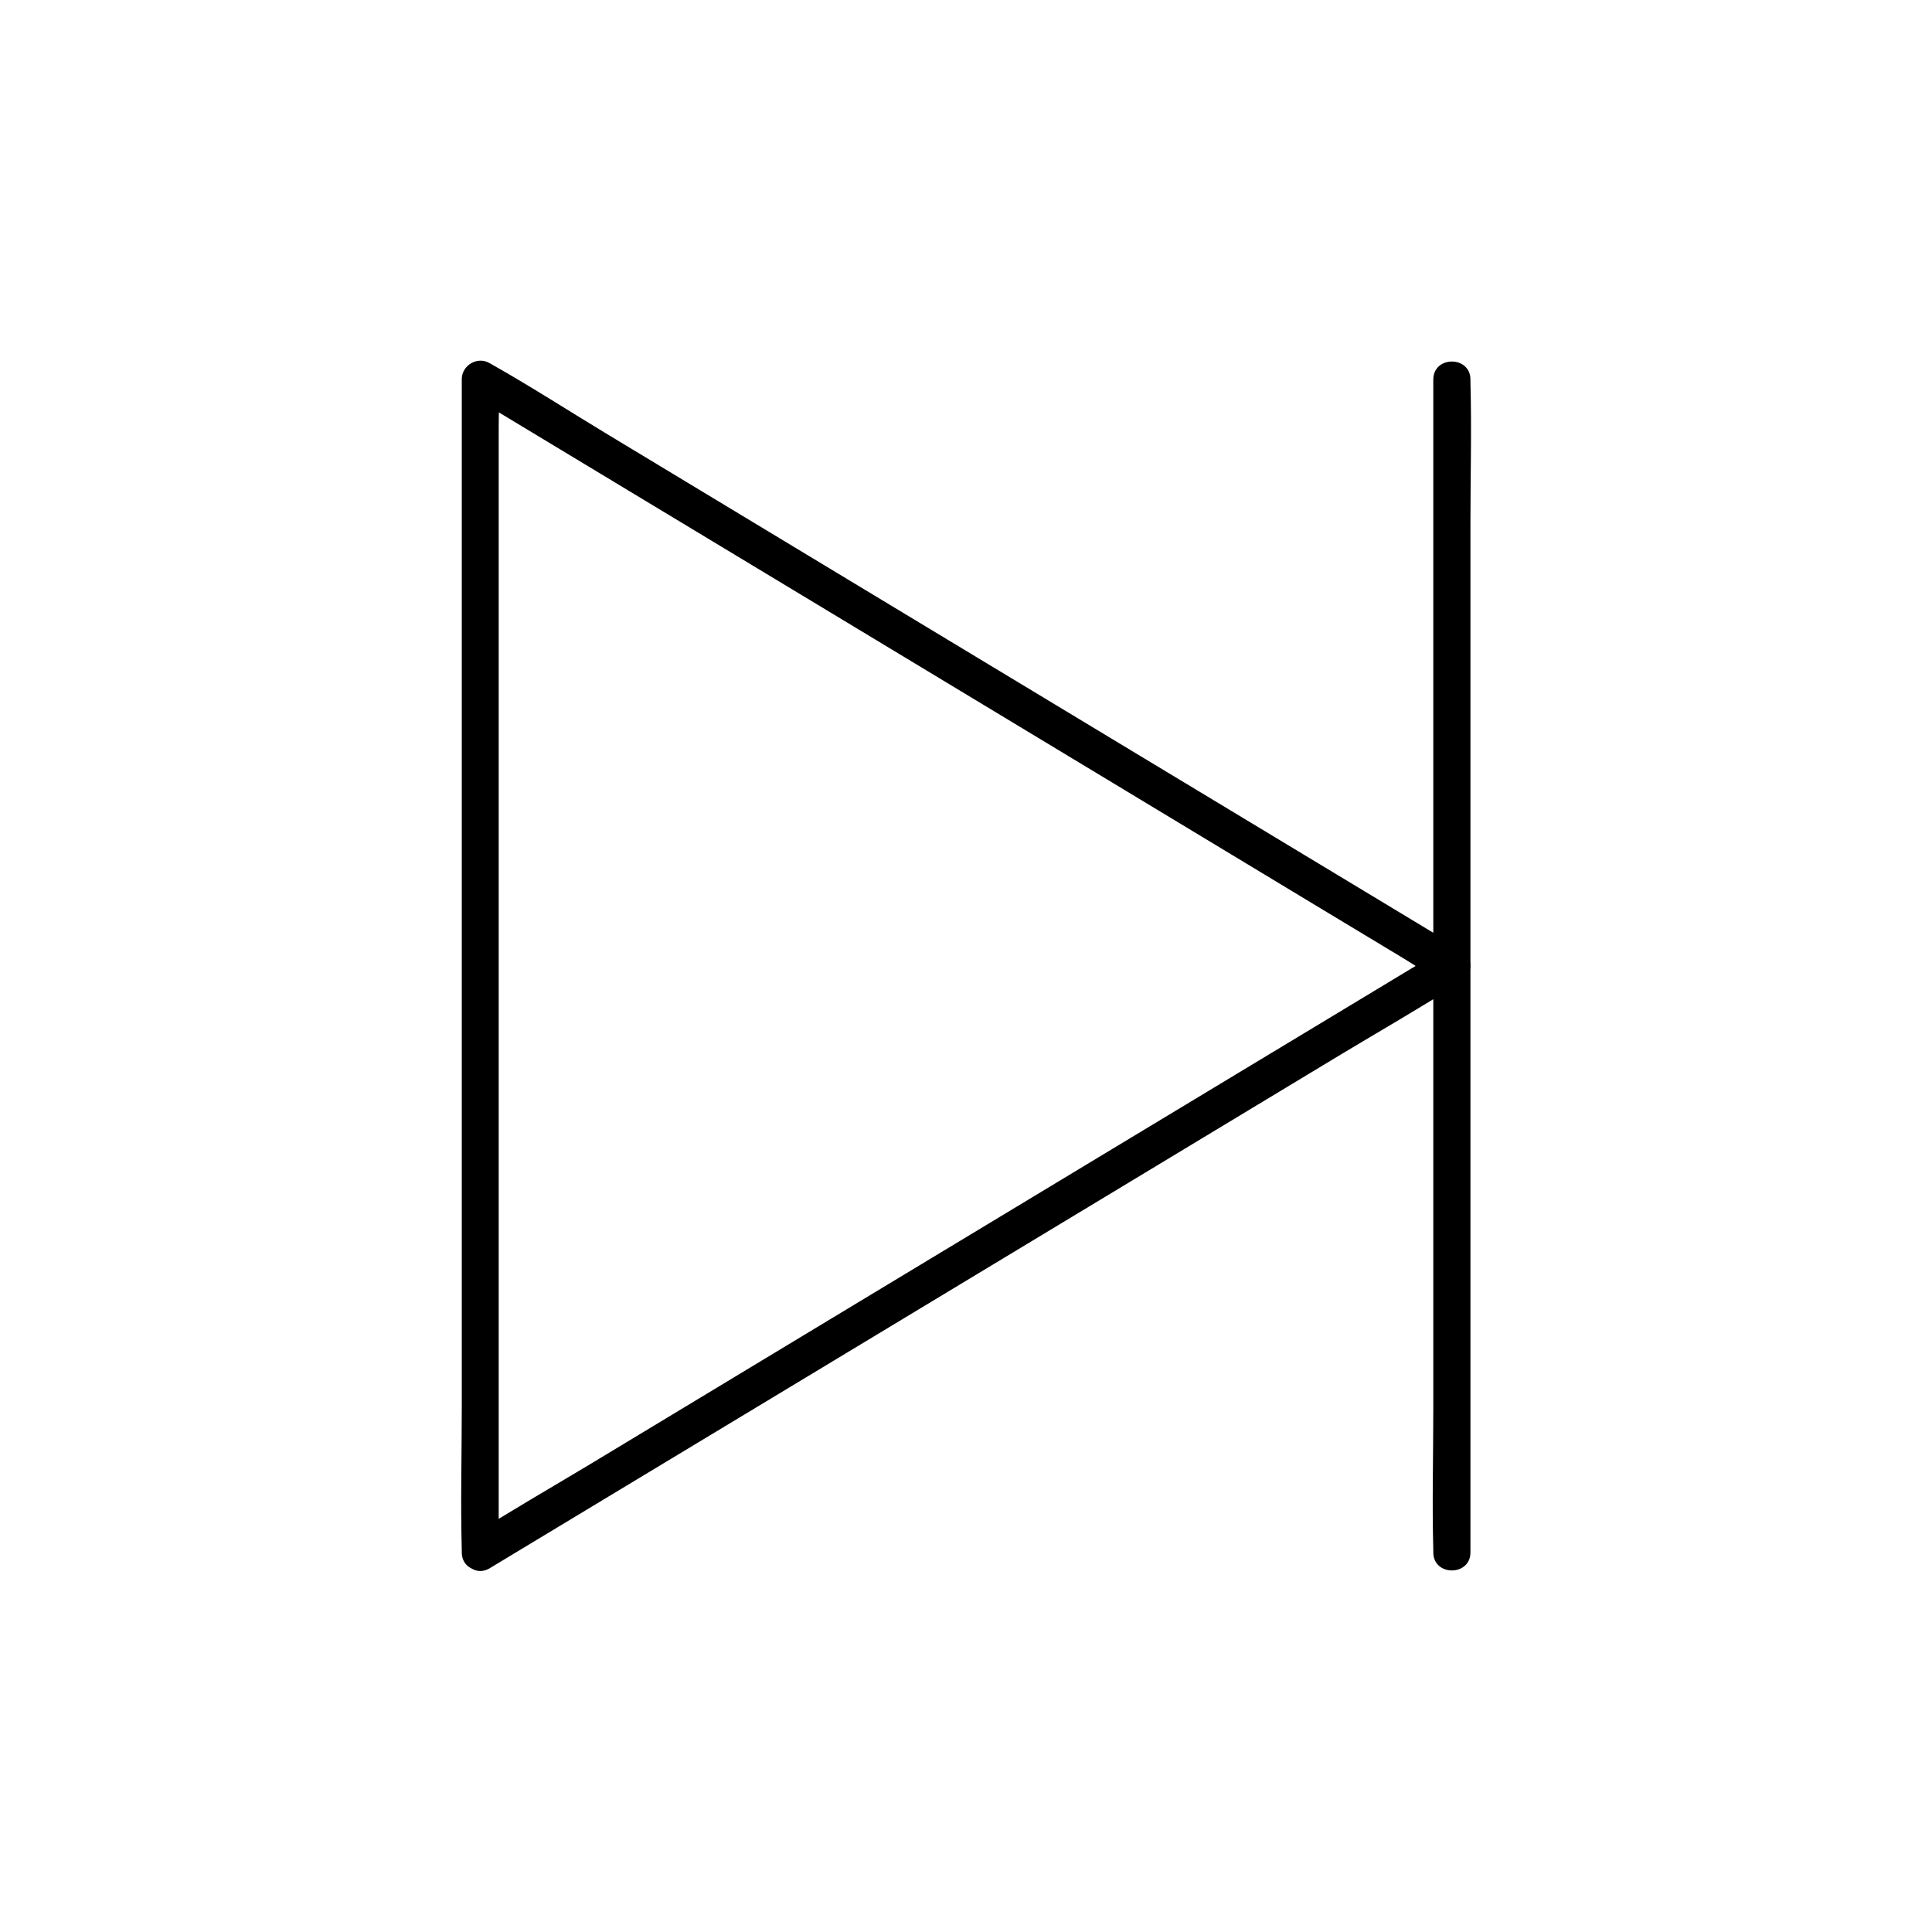 <?xml version="1.0" encoding="UTF-8"?>
<!-- Uploaded to: SVG Find, www.svgrepo.com, Generator: SVG Find Mixer Tools -->
<svg fill="#000000" width="800px" height="800px" version="1.1" viewBox="144 144 512 512" xmlns="http://www.w3.org/2000/svg">
 <g>
  <path d="m276.16 555.42v-30.898-74.195-89.789-77.637-25.73c0-3.984 0.246-8.07 0-12.055v-0.543c-2.461 1.426-4.922 2.856-7.379 4.231 8.562 5.164 17.121 10.332 25.684 15.5 20.566 12.398 41.082 24.797 61.648 37.195 24.797 14.957 49.543 29.914 74.34 44.871 21.402 12.941 42.805 25.828 64.207 38.77 7.035 4.231 14.023 8.461 21.059 12.695 3.344 2.016 6.641 4.328 10.137 6.102 0.148 0.098 0.297 0.195 0.441 0.246v-8.512c-8.562 5.164-17.121 10.332-25.684 15.5-20.566 12.398-41.082 24.797-61.648 37.195-24.797 14.957-49.543 29.914-74.34 44.871-21.402 12.941-42.805 25.828-64.207 38.77-10.383 6.25-20.961 12.301-31.191 18.844-0.148 0.098-0.297 0.195-0.441 0.246-5.41 3.246-0.492 11.758 4.969 8.512 8.562-5.164 17.121-10.332 25.684-15.5 20.566-12.398 41.082-24.797 61.648-37.195 24.797-14.957 49.543-29.914 74.34-44.871 21.402-12.941 42.805-25.828 64.207-38.77 10.383-6.25 20.961-12.301 31.191-18.844 0.148-0.098 0.297-0.195 0.441-0.246 3.199-1.918 3.199-6.594 0-8.512-8.562-5.164-17.121-10.332-25.684-15.5-20.566-12.398-41.082-24.797-61.648-37.195-24.797-14.957-49.543-29.914-74.34-44.871-21.402-12.941-42.805-25.828-64.207-38.77-10.383-6.25-20.613-12.891-31.191-18.844-0.148-0.098-0.297-0.195-0.441-0.246-3.199-1.918-7.379 0.543-7.379 4.231v30.898 74.195 89.789 77.637c0 12.594-0.344 25.191 0 37.785v0.543c-0.055 6.445 9.785 6.445 9.785 0.098z"/>
  <path d="m533.68 555.42v-30.898-74.195-89.789-77.637c0-12.594 0.344-25.191 0-37.785v-0.543c0-6.348-9.84-6.348-9.84 0v30.898 74.195 89.789 77.637c0 12.594-0.344 25.191 0 37.785v0.543c0 6.348 9.84 6.348 9.84 0z"/>
 </g>
</svg>